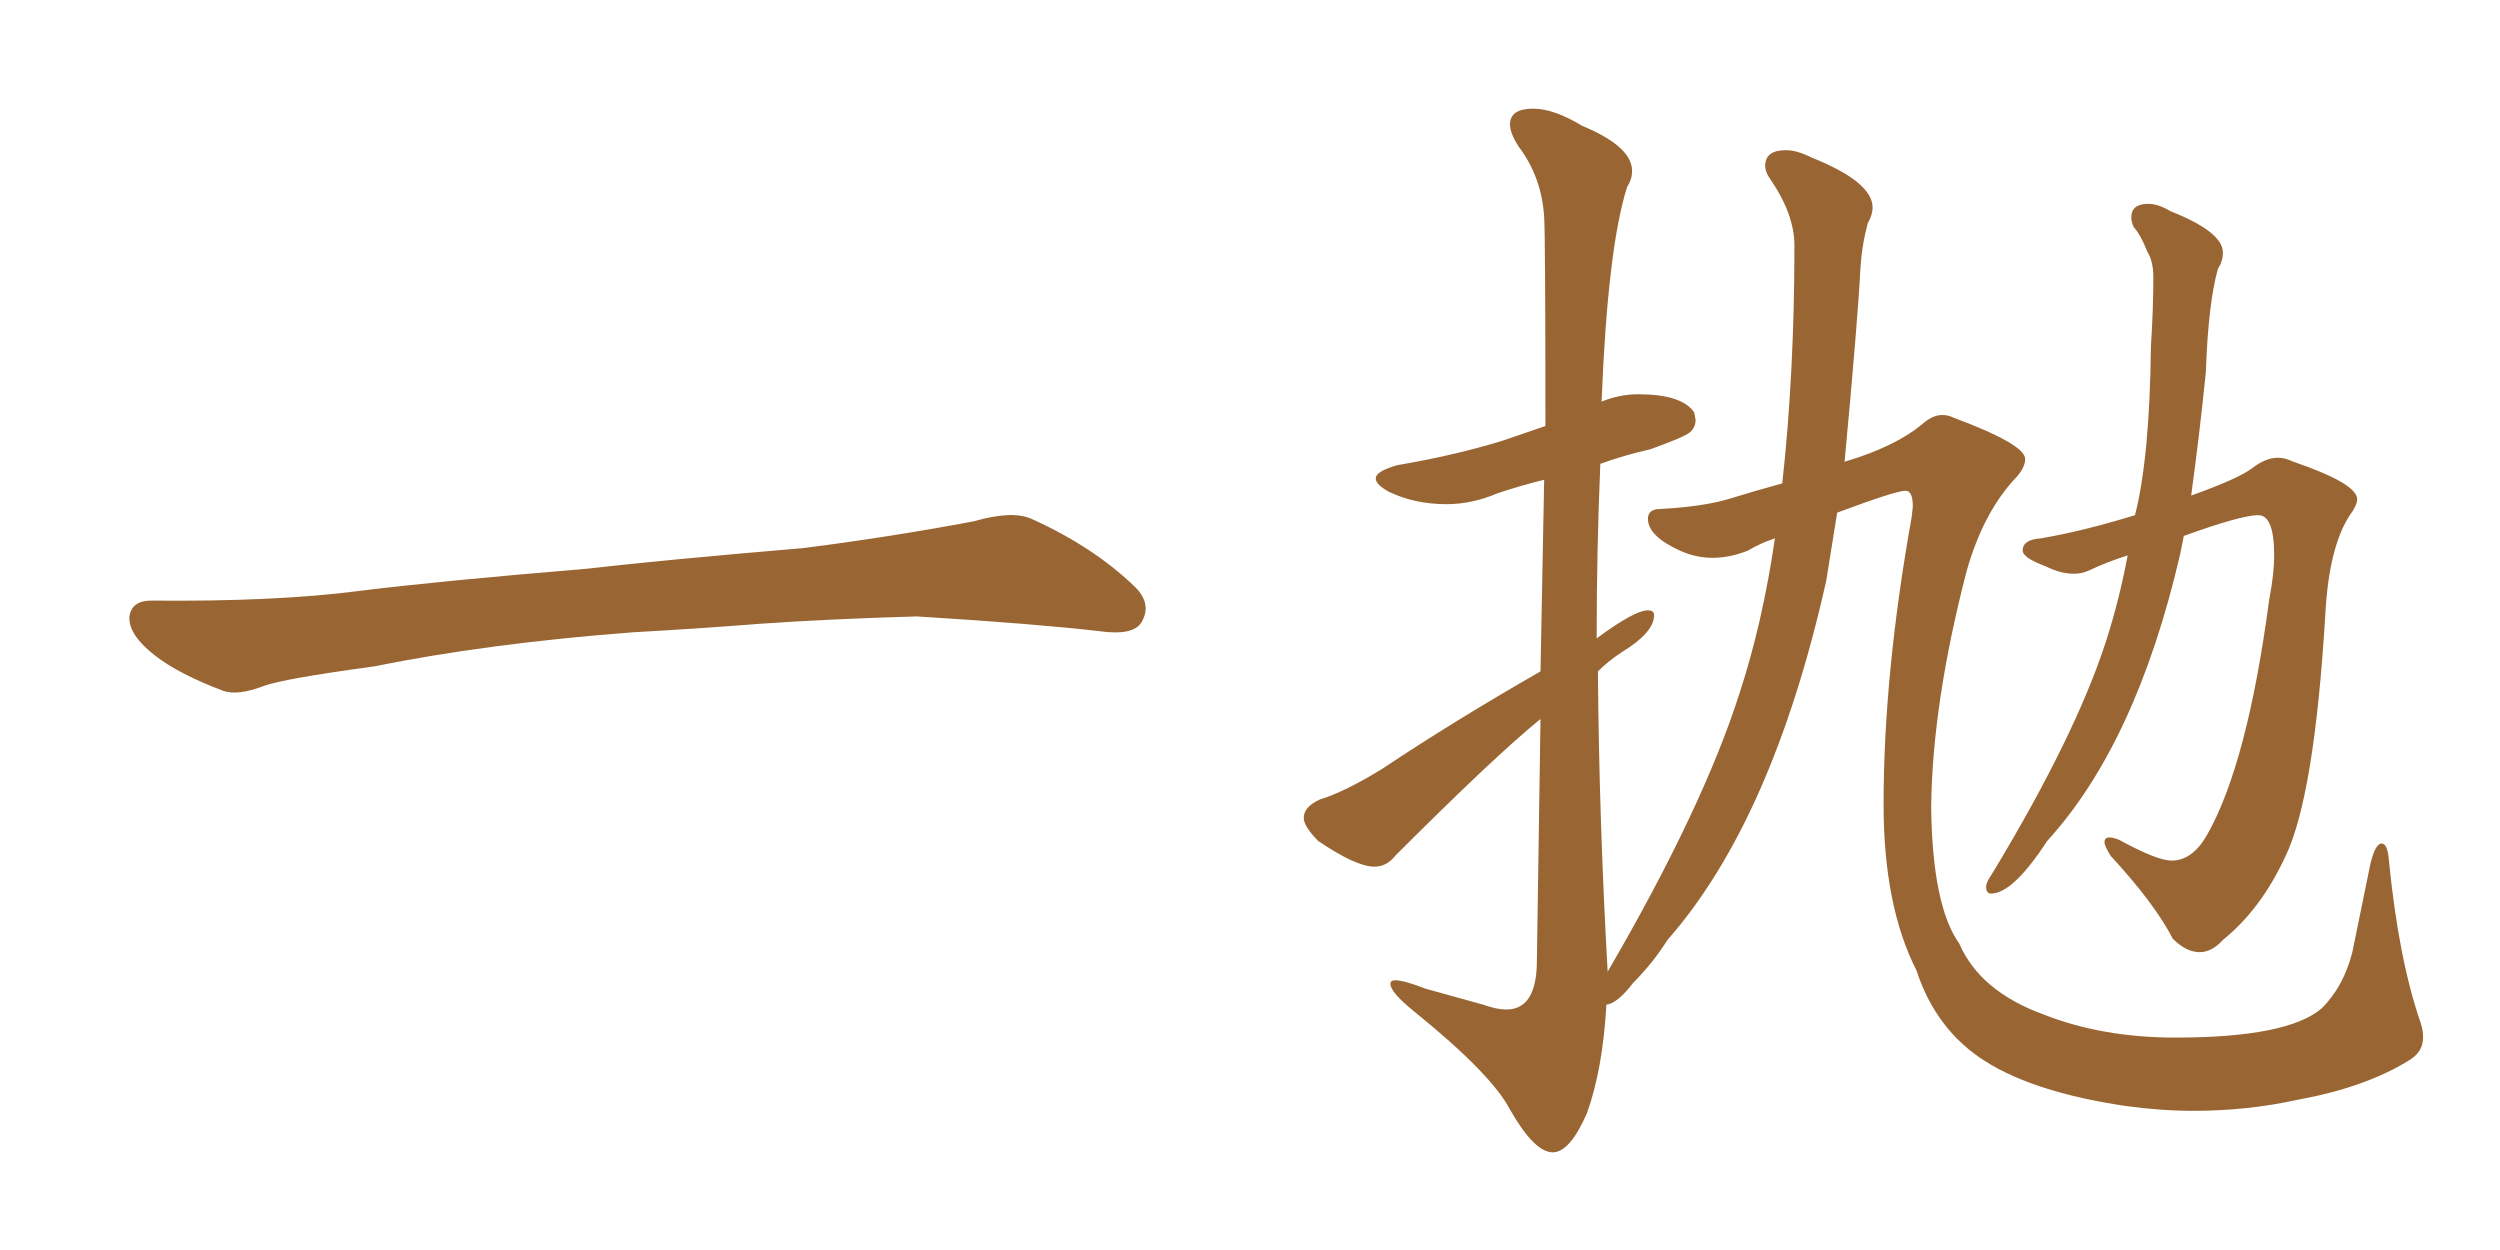 <svg xmlns="http://www.w3.org/2000/svg" xmlns:xlink="http://www.w3.org/1999/xlink" width="300" height="150"><path fill="#996633" padding="10" d="M75.88 75.88L75.88 75.88L75.88 75.88Q58.59 77.20 44.82 79.98L44.82 79.98Q33.98 81.45 31.64 82.32L31.64 82.32Q28.56 83.50 26.81 82.91L26.81 82.91Q21.39 80.86 18.60 78.66L18.60 78.66Q15.38 76.17 15.53 73.97L15.53 73.97Q15.82 72.07 18.16 72.07L18.16 72.07Q33.11 72.22 43.21 70.90L43.21 70.90Q52.59 69.73 70.31 68.26L70.31 68.26Q79.10 67.24 96.39 65.77L96.39 65.77Q106.79 64.45 116.89 62.55L116.89 62.55Q121.44 61.23 123.78 62.26L123.78 62.26Q131.25 65.63 136.23 70.46L136.23 70.46Q138.28 72.51 136.96 74.71L136.96 74.71Q135.94 76.32 131.84 75.73L131.84 75.73Q124.22 74.85 110.01 73.97L110.01 73.97Q99.61 74.27 91.26 74.85L91.26 74.85Q83.79 75.44 75.88 75.88ZM263.96 114.26L263.96 114.26Q262.35 114.26 260.74 112.65L260.74 112.65Q258.54 108.40 253.27 102.69L253.27 102.69Q252.54 101.51 252.54 101.07L252.54 101.07Q252.54 100.49 253.13 100.49L253.13 100.49Q253.56 100.49 254.30 100.78L254.30 100.78Q258.84 103.27 260.60 103.27L260.60 103.27Q263.09 103.27 264.84 100.20L264.84 100.20Q269.68 91.70 272.31 71.92L272.31 71.92Q272.90 68.85 272.90 66.65L272.90 66.65Q272.90 61.82 271.00 61.82L271.00 61.82Q268.95 61.82 262.06 64.31L262.06 64.31L261.62 66.50Q256.35 89.21 245.65 100.93L245.65 100.93Q241.55 107.23 238.92 107.23L238.92 107.23Q238.33 107.23 238.33 106.35L238.33 106.35Q238.33 106.20 238.48 105.83Q238.62 105.47 239.21 104.59L239.21 104.59Q249.02 88.33 252.69 77.05L252.69 77.05Q254.30 72.07 255.32 66.65L255.32 66.65Q252.98 67.38 250.78 68.41L250.78 68.41Q249.90 68.85 248.88 68.85L248.88 68.85Q247.27 68.85 245.51 67.97L245.51 67.97Q242.72 66.94 242.72 66.06L242.72 66.06Q242.72 64.75 244.92 64.60L244.92 64.60Q250.05 63.72 256.20 61.82L256.20 61.82Q257.96 54.93 258.11 41.60L258.11 41.60Q258.40 37.06 258.40 33.25L258.40 33.25Q258.40 31.35 257.67 30.18L257.67 30.18Q256.93 28.27 256.05 27.25L256.05 27.25Q255.76 26.66 255.76 26.07L255.76 26.07Q255.76 24.46 257.81 24.46L257.81 24.46Q258.98 24.46 260.45 25.34L260.45 25.34Q266.75 27.83 266.75 30.32L266.75 30.32Q266.75 31.35 266.16 32.23L266.16 32.23Q264.99 36.33 264.70 44.68L264.70 44.68Q263.96 52.00 262.94 59.47L262.94 59.47Q268.65 57.42 270.26 56.18Q271.88 54.93 273.34 54.93L273.34 54.93Q274.22 54.93 275.10 55.37L275.10 55.37Q282.86 58.01 282.86 59.91L282.86 59.91Q282.86 60.64 281.98 61.82L281.98 61.82Q279.49 65.63 279.05 73.54L279.05 73.54Q277.73 95.65 274.22 102.83L274.22 102.83Q271.29 109.13 266.75 112.79L266.75 112.79Q265.43 114.26 263.96 114.26ZM186.33 138.28L186.33 138.28Q184.13 138.28 181.20 133.15L181.20 133.15Q179.00 128.91 169.78 121.44L169.78 121.44Q166.85 119.09 166.85 118.07L166.85 118.07Q166.85 117.63 167.43 117.63L167.43 117.63Q168.46 117.63 171.09 118.65L171.09 118.65L177.98 120.56Q179.59 121.14 180.76 121.14L180.76 121.14Q184.28 121.14 184.42 115.72L184.42 115.72L184.86 86.28Q179.44 90.67 167.43 102.69L167.43 102.69Q166.41 104.00 164.94 104.00L164.94 104.00Q162.74 104.00 158.20 100.93L158.20 100.93Q156.45 99.17 156.45 98.14L156.45 98.14Q156.45 96.83 158.35 95.95L158.35 95.95Q161.28 95.07 165.82 92.29L165.82 92.29Q174.61 86.43 184.86 80.57L184.86 80.57L185.30 57.57Q182.37 58.30 179.74 59.18L179.74 59.18Q176.66 60.50 173.58 60.50L173.58 60.50Q169.78 60.50 166.70 59.03L166.70 59.03Q165.09 58.15 165.09 57.42L165.09 57.42Q165.09 56.54 167.72 55.81L167.72 55.81Q174.61 54.64 180.32 52.88L180.32 52.88L185.45 51.12Q185.45 28.71 185.30 26.07L185.30 26.07Q185.01 21.24 182.23 17.58L182.23 17.58Q181.20 15.97 181.20 14.94L181.20 14.94Q181.20 13.04 183.98 13.04L183.98 13.04Q186.47 13.04 189.84 15.09L189.84 15.09Q195.85 17.58 195.85 20.51L195.85 20.51Q195.85 21.53 195.26 22.41L195.26 22.41Q192.92 29.74 192.19 48.19L192.19 48.19Q194.38 47.31 196.58 47.31L196.58 47.31Q201.86 47.31 203.32 49.51L203.32 49.51L203.47 50.39Q203.47 51.27 202.81 51.86Q202.15 52.44 198.05 53.91L198.05 53.91Q194.82 54.64 192.04 55.66L192.04 55.66Q191.60 65.92 191.60 76.61L191.60 76.61Q196.14 73.24 197.75 73.24L197.75 73.24Q198.49 73.24 198.49 73.83L198.49 73.83Q198.49 75.88 194.68 78.22L194.68 78.22Q193.07 79.25 191.75 80.57L191.75 80.57Q191.89 98.44 192.92 116.60L192.92 116.60Q204.35 96.97 208.74 83.20L208.74 83.20Q211.52 74.71 212.99 64.60L212.99 64.60Q211.23 65.19 209.77 66.06L209.77 66.06Q207.57 66.94 205.52 66.94L205.52 66.94Q203.47 66.94 201.56 66.06L201.56 66.06Q197.75 64.31 197.75 62.26L197.75 62.26Q197.75 61.08 199.22 61.08L199.22 61.08Q204.49 60.79 207.57 59.84Q210.64 58.89 213.87 58.01L213.87 58.01Q215.33 44.82 215.33 29.44L215.33 29.44Q215.33 25.63 212.26 21.24L212.26 21.24Q211.82 20.51 211.82 19.92L211.82 19.92Q211.82 18.02 214.31 18.02L214.31 18.02Q215.63 18.02 217.38 18.90L217.38 18.90Q224.71 21.83 224.71 24.90L224.71 24.90Q224.71 25.78 224.12 26.81L224.12 26.81Q223.39 29.59 223.24 32.37L223.24 32.37Q222.95 38.23 221.34 55.52L221.34 55.52Q221.34 55.37 221.48 55.37L221.48 55.37Q227.34 53.61 230.57 50.98L230.57 50.98Q231.88 49.80 233.06 49.80L233.06 49.80Q233.79 49.80 234.38 50.10L234.38 50.10Q243.02 53.32 243.02 55.08L243.02 55.08Q243.02 56.25 241.55 57.71L241.55 57.71Q237.89 61.82 235.99 68.55L235.99 68.55Q231.88 84.38 231.74 96.83L231.74 96.83Q231.88 108.69 235.11 113.23L235.11 113.23Q237.60 118.95 245.21 121.73L245.21 121.73Q252.25 124.51 261.04 124.51L261.04 124.51Q274.51 124.51 278.61 121.00L278.61 121.00Q281.25 118.36 282.28 114.26L282.28 114.26L284.47 103.56Q285.06 101.22 285.79 101.22L285.79 101.22Q286.52 101.22 286.67 103.27L286.67 103.27Q287.84 115.14 290.48 122.75L290.48 122.75Q290.77 123.63 290.77 124.51L290.77 124.51Q290.77 126.27 289.01 127.29L289.01 127.29Q283.74 130.52 275.68 131.98L275.68 131.98Q269.68 133.30 263.23 133.30L263.23 133.30Q259.28 133.30 255.03 132.71L255.03 132.71Q244.19 131.10 238.26 127.37Q232.32 123.63 229.98 116.46L229.98 116.46Q226.03 108.69 226.03 96.53L226.03 96.53Q226.03 80.86 229.39 62.11L229.39 62.11L229.54 60.79Q229.54 58.89 228.66 58.89L228.66 58.89Q227.49 58.89 220.46 61.52L220.46 61.52L219.14 69.73Q212.70 98.44 200.10 112.79L200.10 112.79Q198.34 115.58 196.00 117.92L196.00 117.92Q194.09 120.41 192.77 120.56L192.77 120.56Q192.33 128.32 190.43 133.59L190.43 133.59Q188.38 138.28 186.33 138.28Z"/></svg>